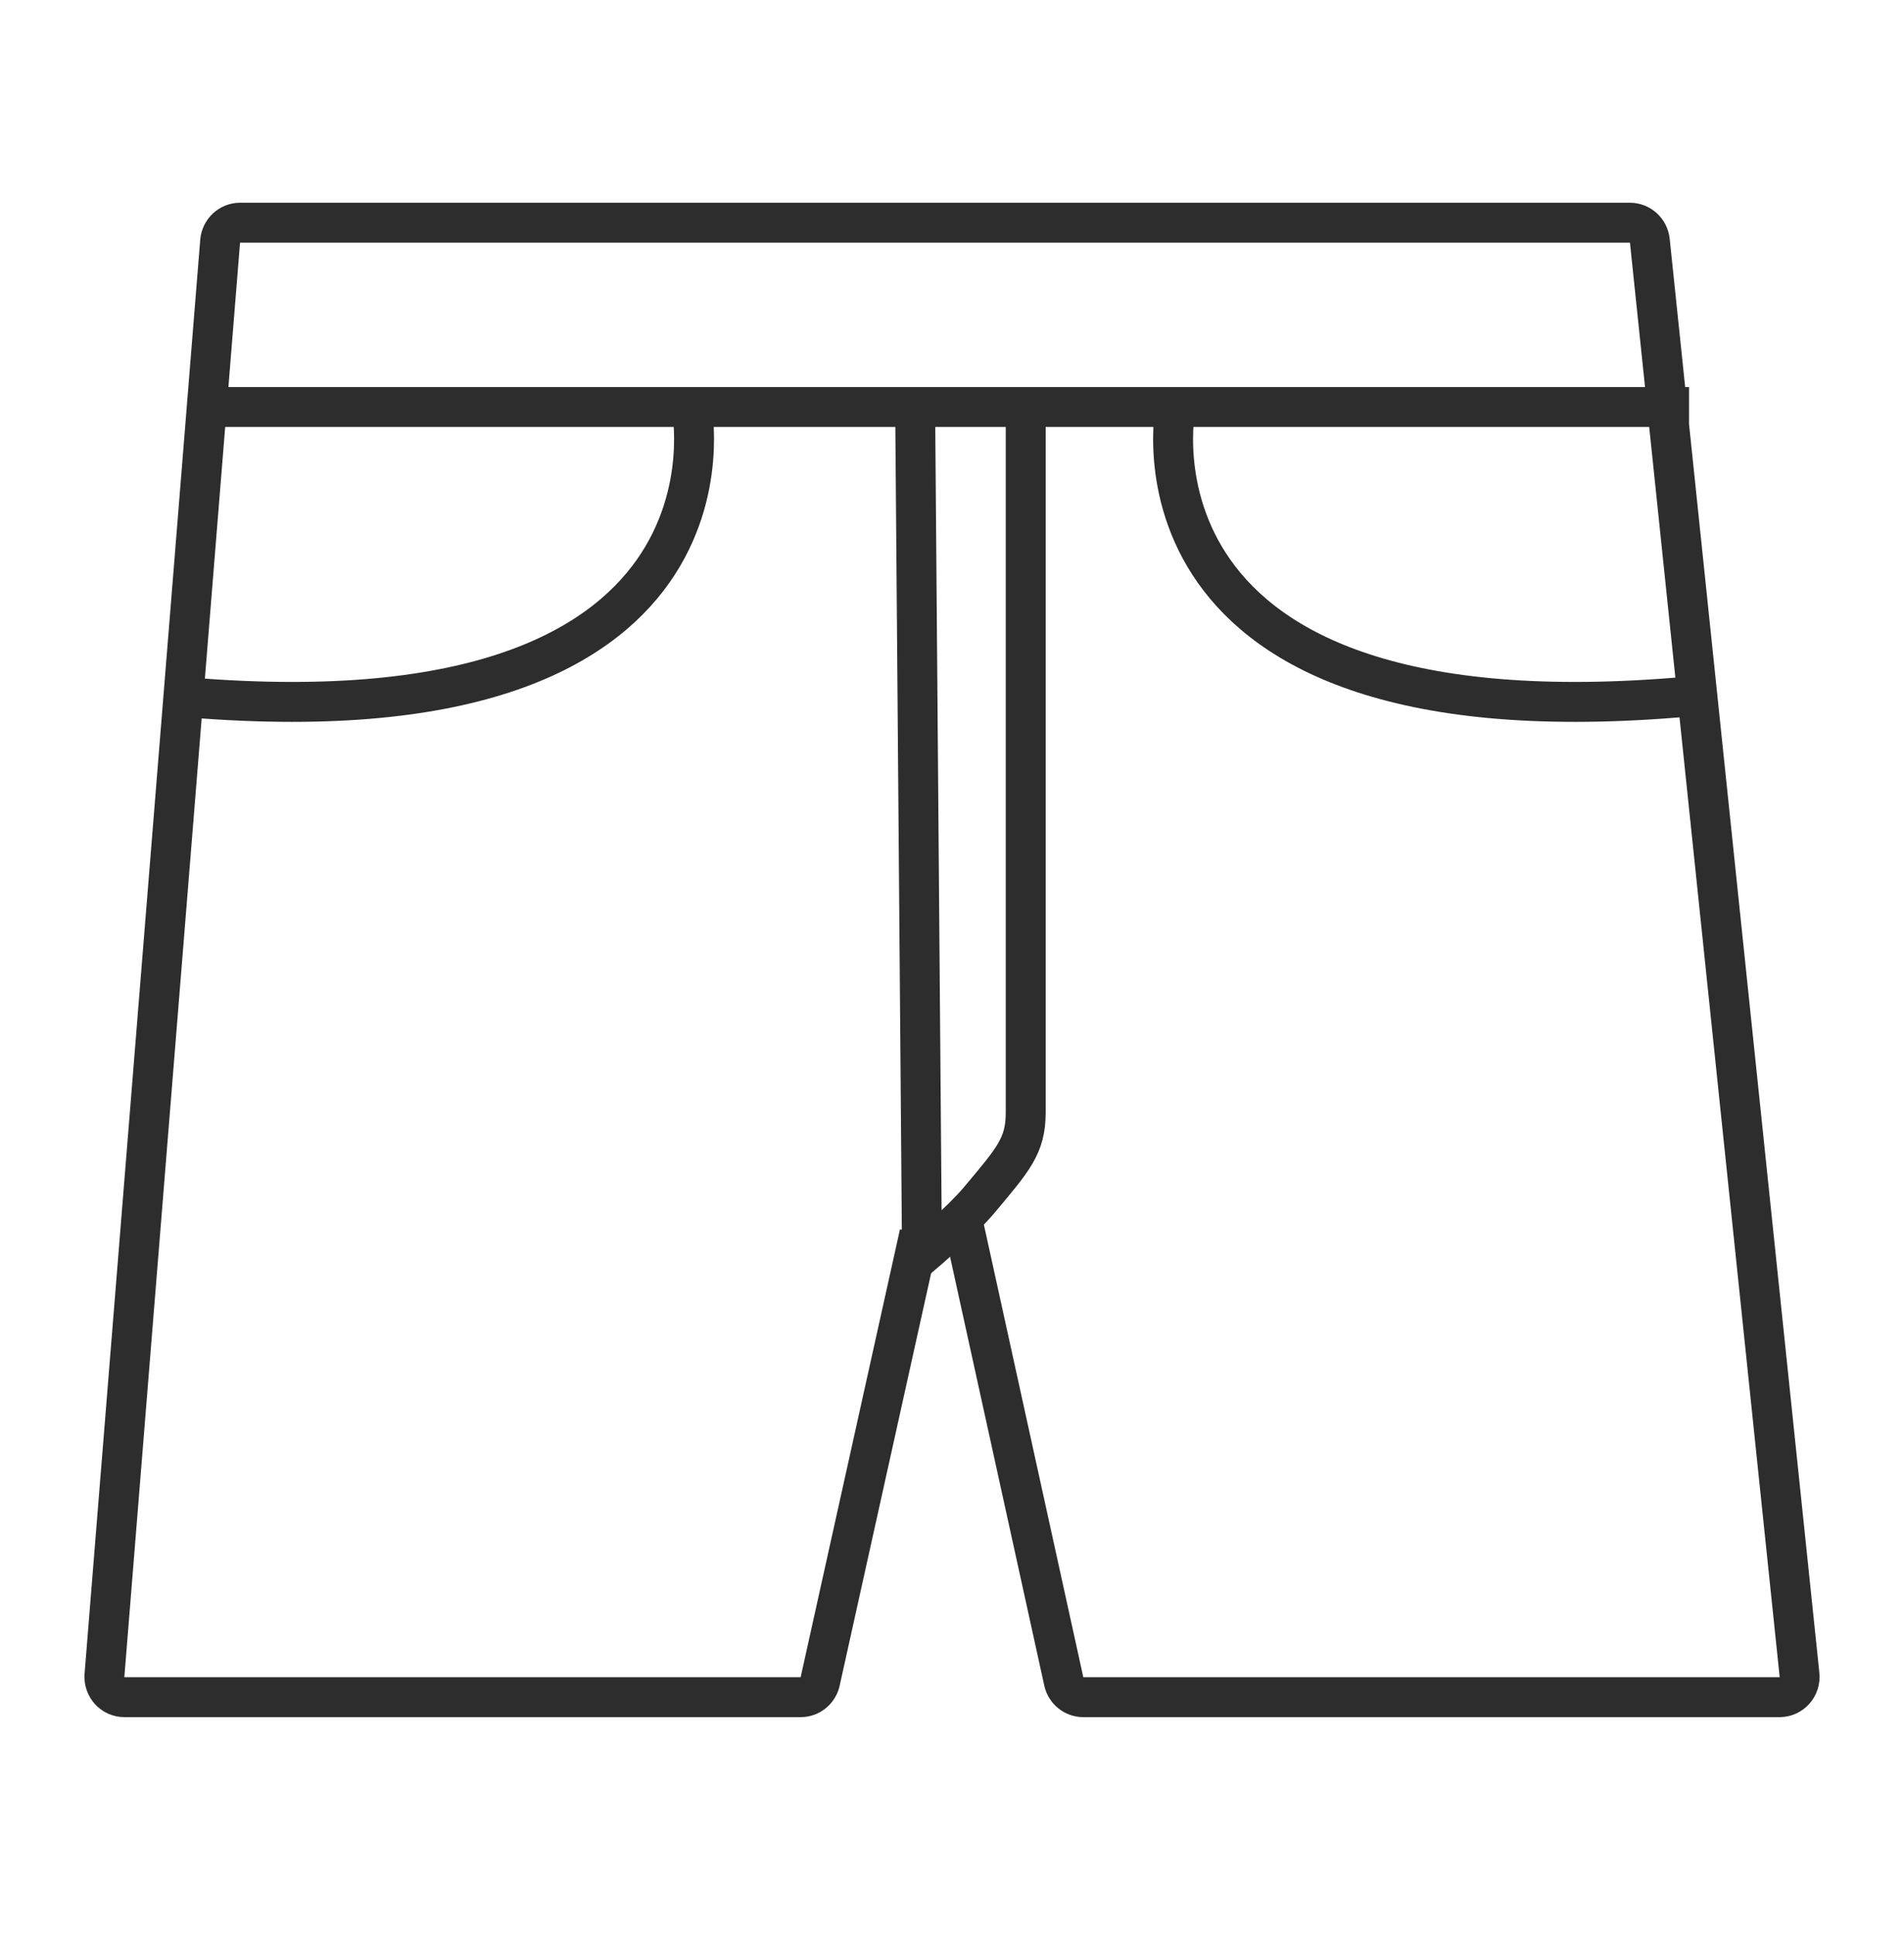 <?xml version="1.0" encoding="UTF-8" ?><svg xmlns="http://www.w3.org/2000/svg" width="62" height="63" viewBox="0 0 62 63">
    <g fill="none" fill-rule="evenodd">
        <g stroke="#2D2D2D" stroke-width="1.3">
            <g>
                <g>
                    <path d="M27.843 32.027l3.4 15.472c.073.295.333.501.631.501H54.55c.387 0 .688-.34.647-.732L50.324.592C50.288.255 50.009 0 49.677 0H4.416c-.339 0-.62.265-.648.608L.002 47.284C-.029 47.67.27 48 .65 48h22.024c.291 0 .547-.197.626-.483L26.54 32.91M3.6 6L51.6 6M34.88 6s-2.226 11.12 16.72 9.424M19.12 6s2.226 11.12-16.72 9.424" transform="translate(-37 -619) translate(37 619.25) translate(3.4 7)"/>
                    <path d="M26.4 6l.223 27.6s1.29-1.099 1.851-1.77C29.585 30.503 30 30.06 30 28.972V6" transform="translate(-37 -619) translate(37 619.25) translate(3.4 7)"/>
                </g>
            </g>
        </g>
    </g>
</svg>

